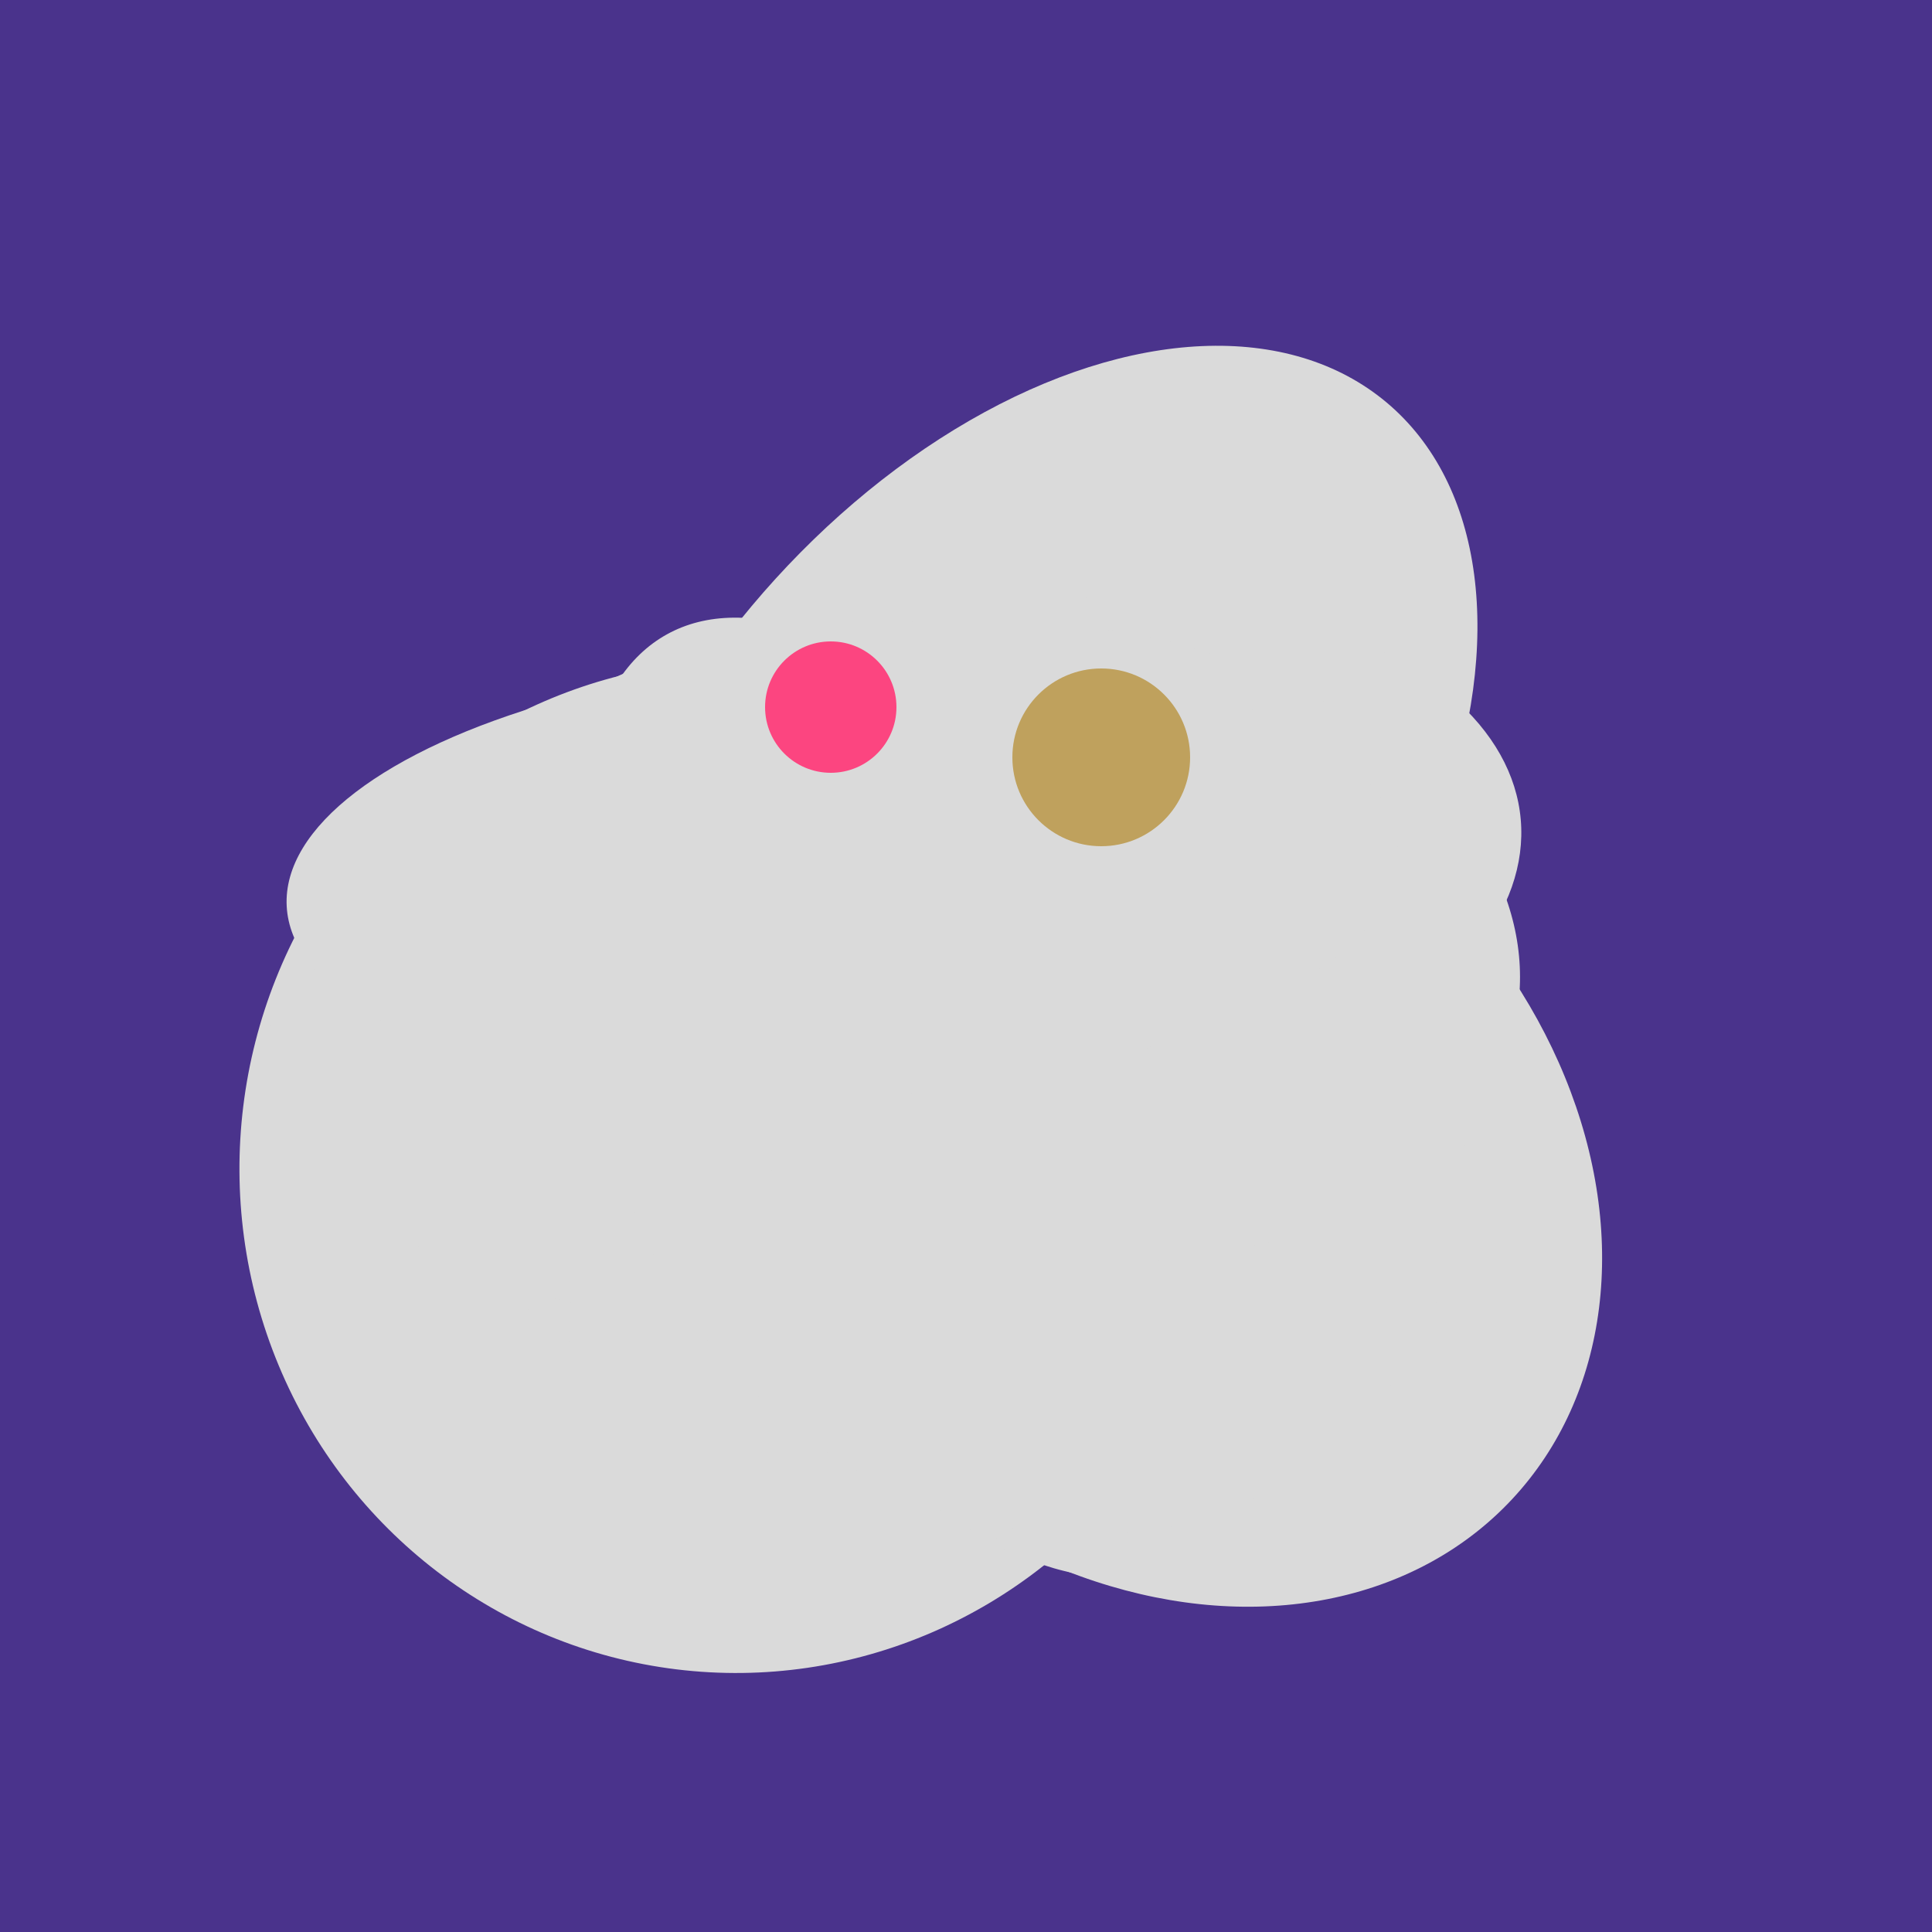 <svg width="500" height="500" xmlns="http://www.w3.org/2000/svg"><rect width="500" height="500" fill="#4a338c"/><ellipse cx="191" cy="302" rx="131" ry="129" transform="rotate(277, 191, 302)" fill="rgb(218,218,218)"/><ellipse cx="265" cy="216" rx="146" ry="92" transform="rotate(130, 265, 216)" fill="rgb(218,218,218)"/><ellipse cx="235" cy="268" rx="107" ry="138" transform="rotate(276, 235, 268)" fill="rgb(218,218,218)"/><ellipse cx="195" cy="293" rx="53" ry="130" transform="rotate(98, 195, 293)" fill="rgb(218,218,218)"/><ellipse cx="239" cy="284" rx="67" ry="137" transform="rotate(151, 239, 284)" fill="rgb(218,218,218)"/><ellipse cx="297" cy="300" rx="129" ry="103" transform="rotate(223, 297, 300)" fill="rgb(218,218,218)"/><ellipse cx="280" cy="222" rx="67" ry="114" transform="rotate(265, 280, 222)" fill="rgb(218,218,218)"/><ellipse cx="267" cy="282" rx="106" ry="121" transform="rotate(141, 267, 282)" fill="rgb(218,218,218)"/><ellipse cx="274" cy="244" rx="82" ry="120" transform="rotate(278, 274, 244)" fill="rgb(218,218,218)"/><ellipse cx="218" cy="227" rx="144" ry="57" transform="rotate(177, 218, 227)" fill="rgb(218,218,218)"/><circle cx="215" cy="183" r="17" fill="rgb(252,69,128)" /><circle cx="285" cy="196" r="23" fill="rgb(191,161,93)" /></svg>